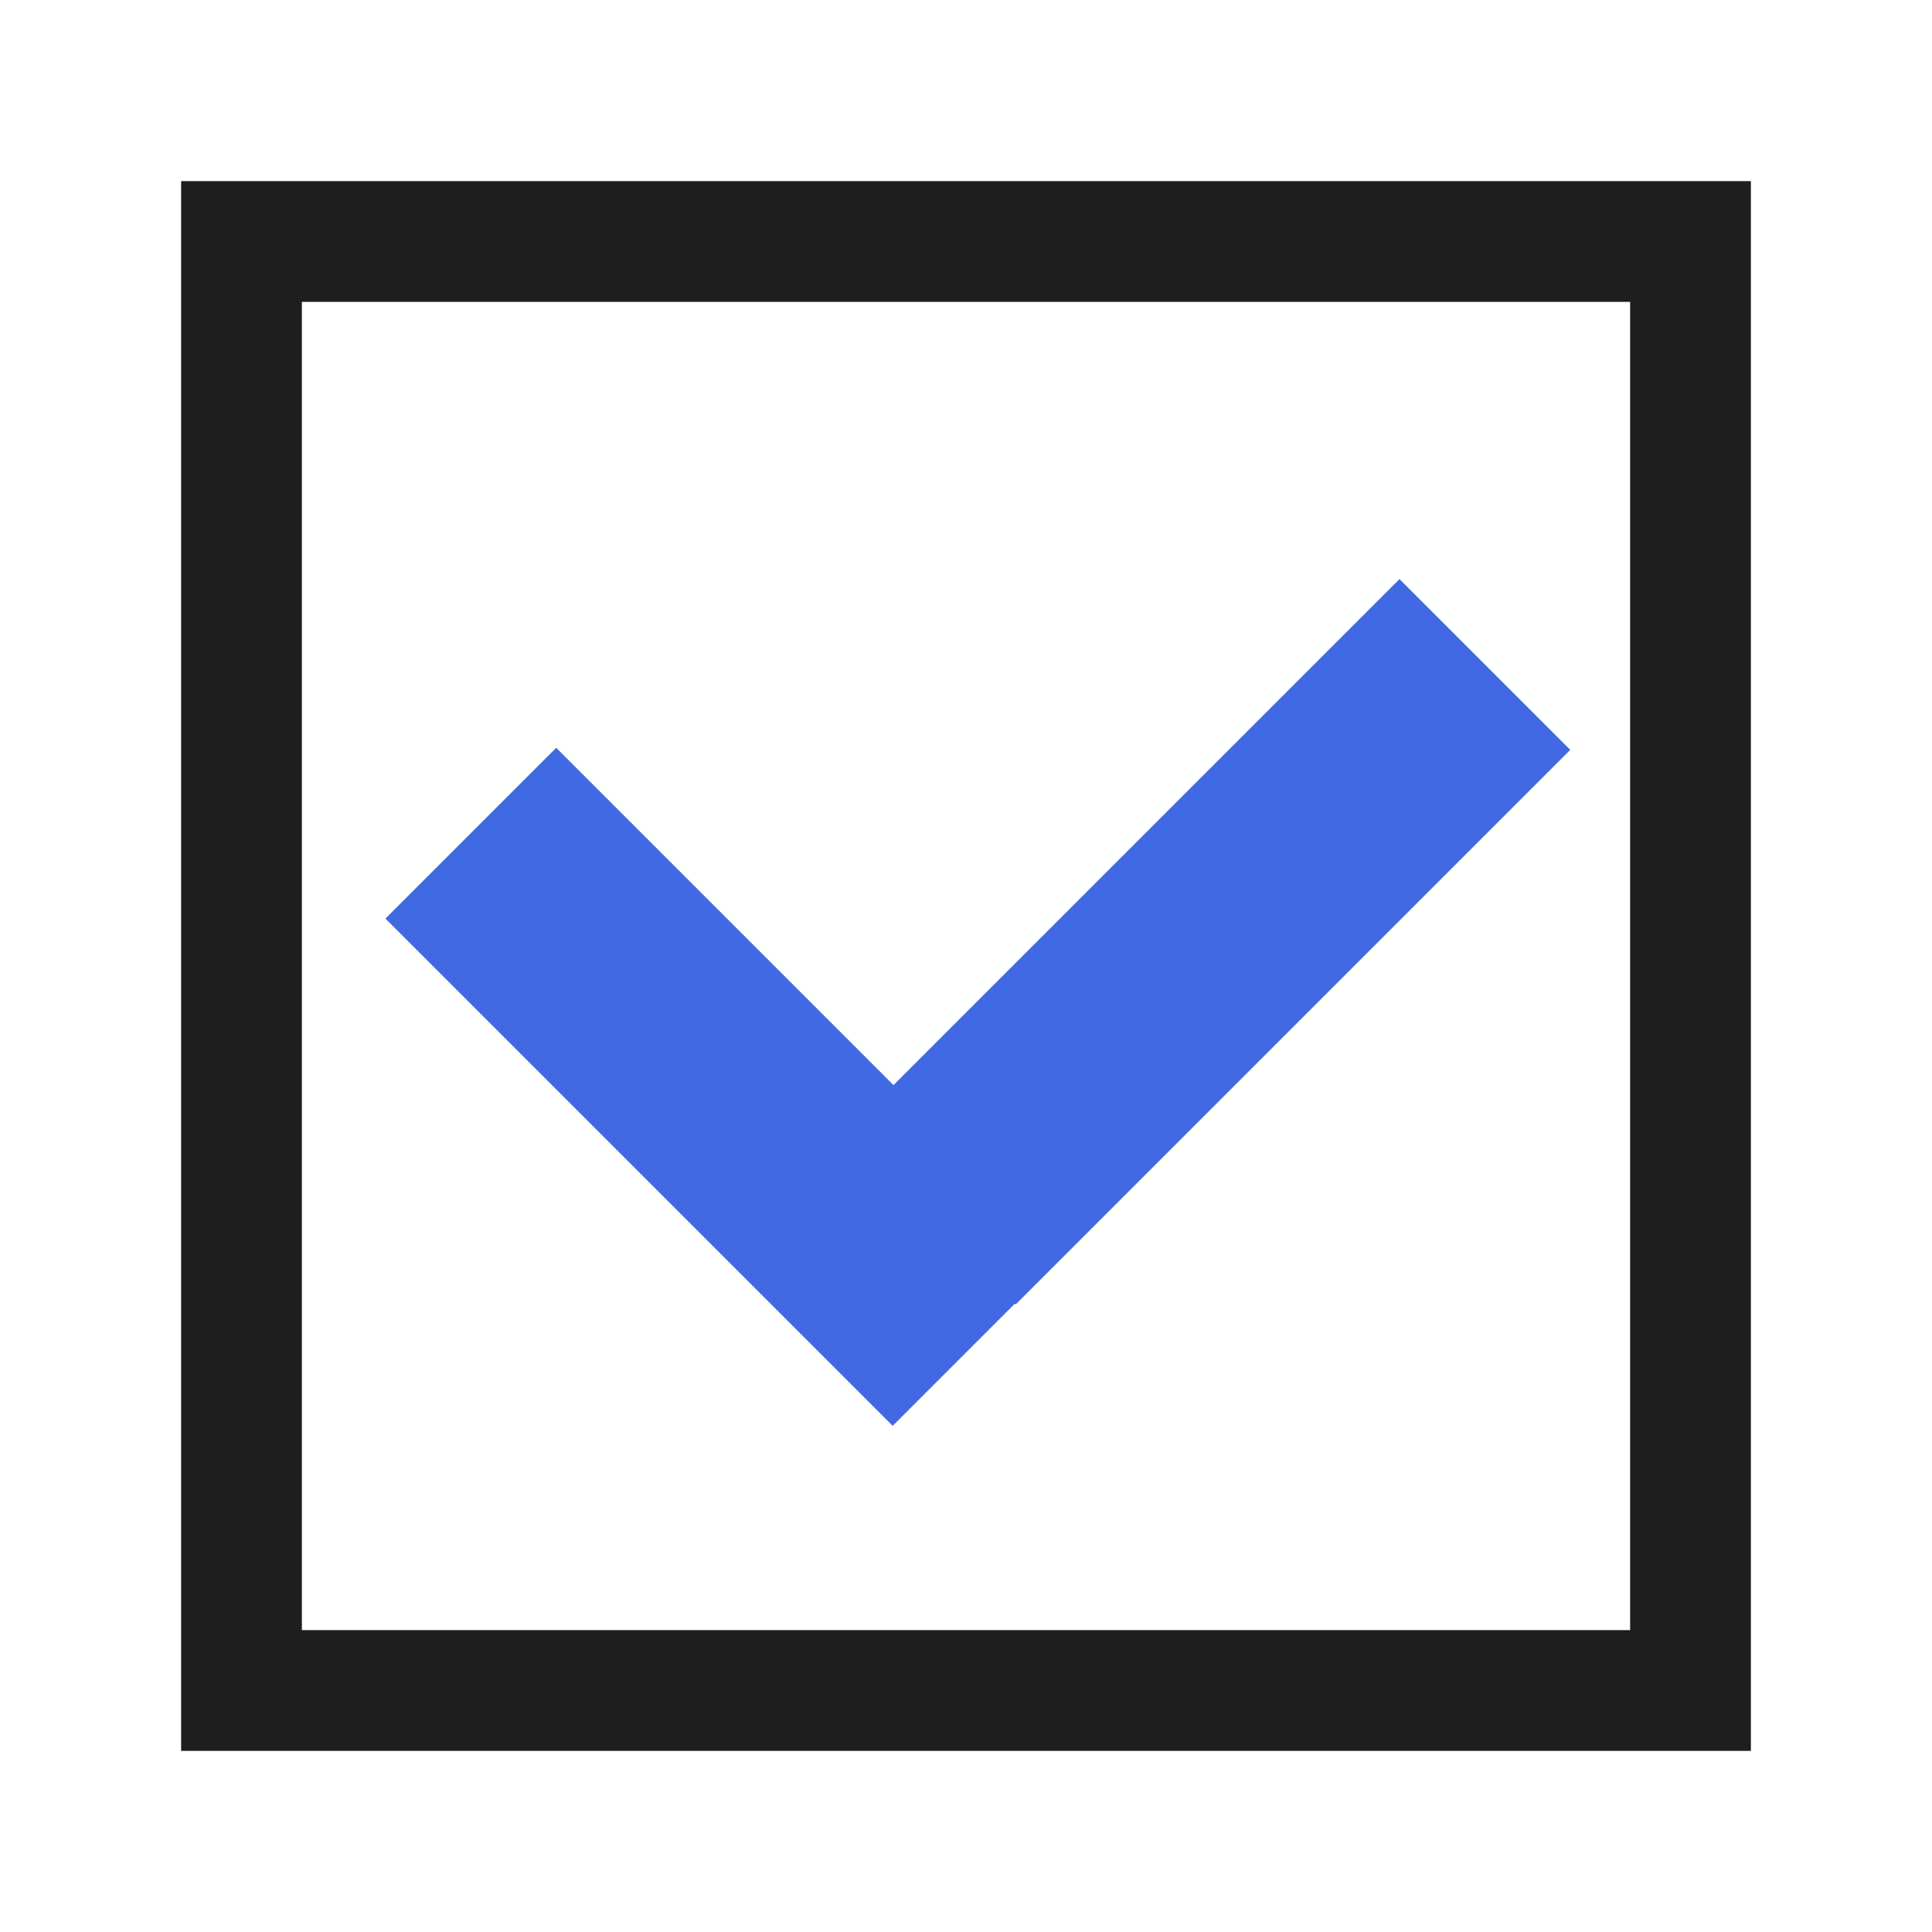 <svg id="eKI6PGjuHa11" xmlns="http://www.w3.org/2000/svg" xmlns:xlink="http://www.w3.org/1999/xlink" viewBox="0 0 16 16" shape-rendering="geometricPrecision" text-rendering="geometricPrecision"><rect width="12" height="12" rx="0" ry="0" transform="translate(2 2)" fill="none" stroke="#1e1e1e"/><path d="M3.757,7.282l4.201,4.201" transform="translate(.142-.382)" fill="none" stroke="#4169e1" stroke-width="2"/><path d="" transform="translate(0 0)" fill="none" stroke="#3f5787" stroke-width="1.5"/><path d="M7.342,10.922l4.593-4.593" transform="translate(.362-.826)" fill="none" stroke="#4169e1" stroke-width="2"/></svg>